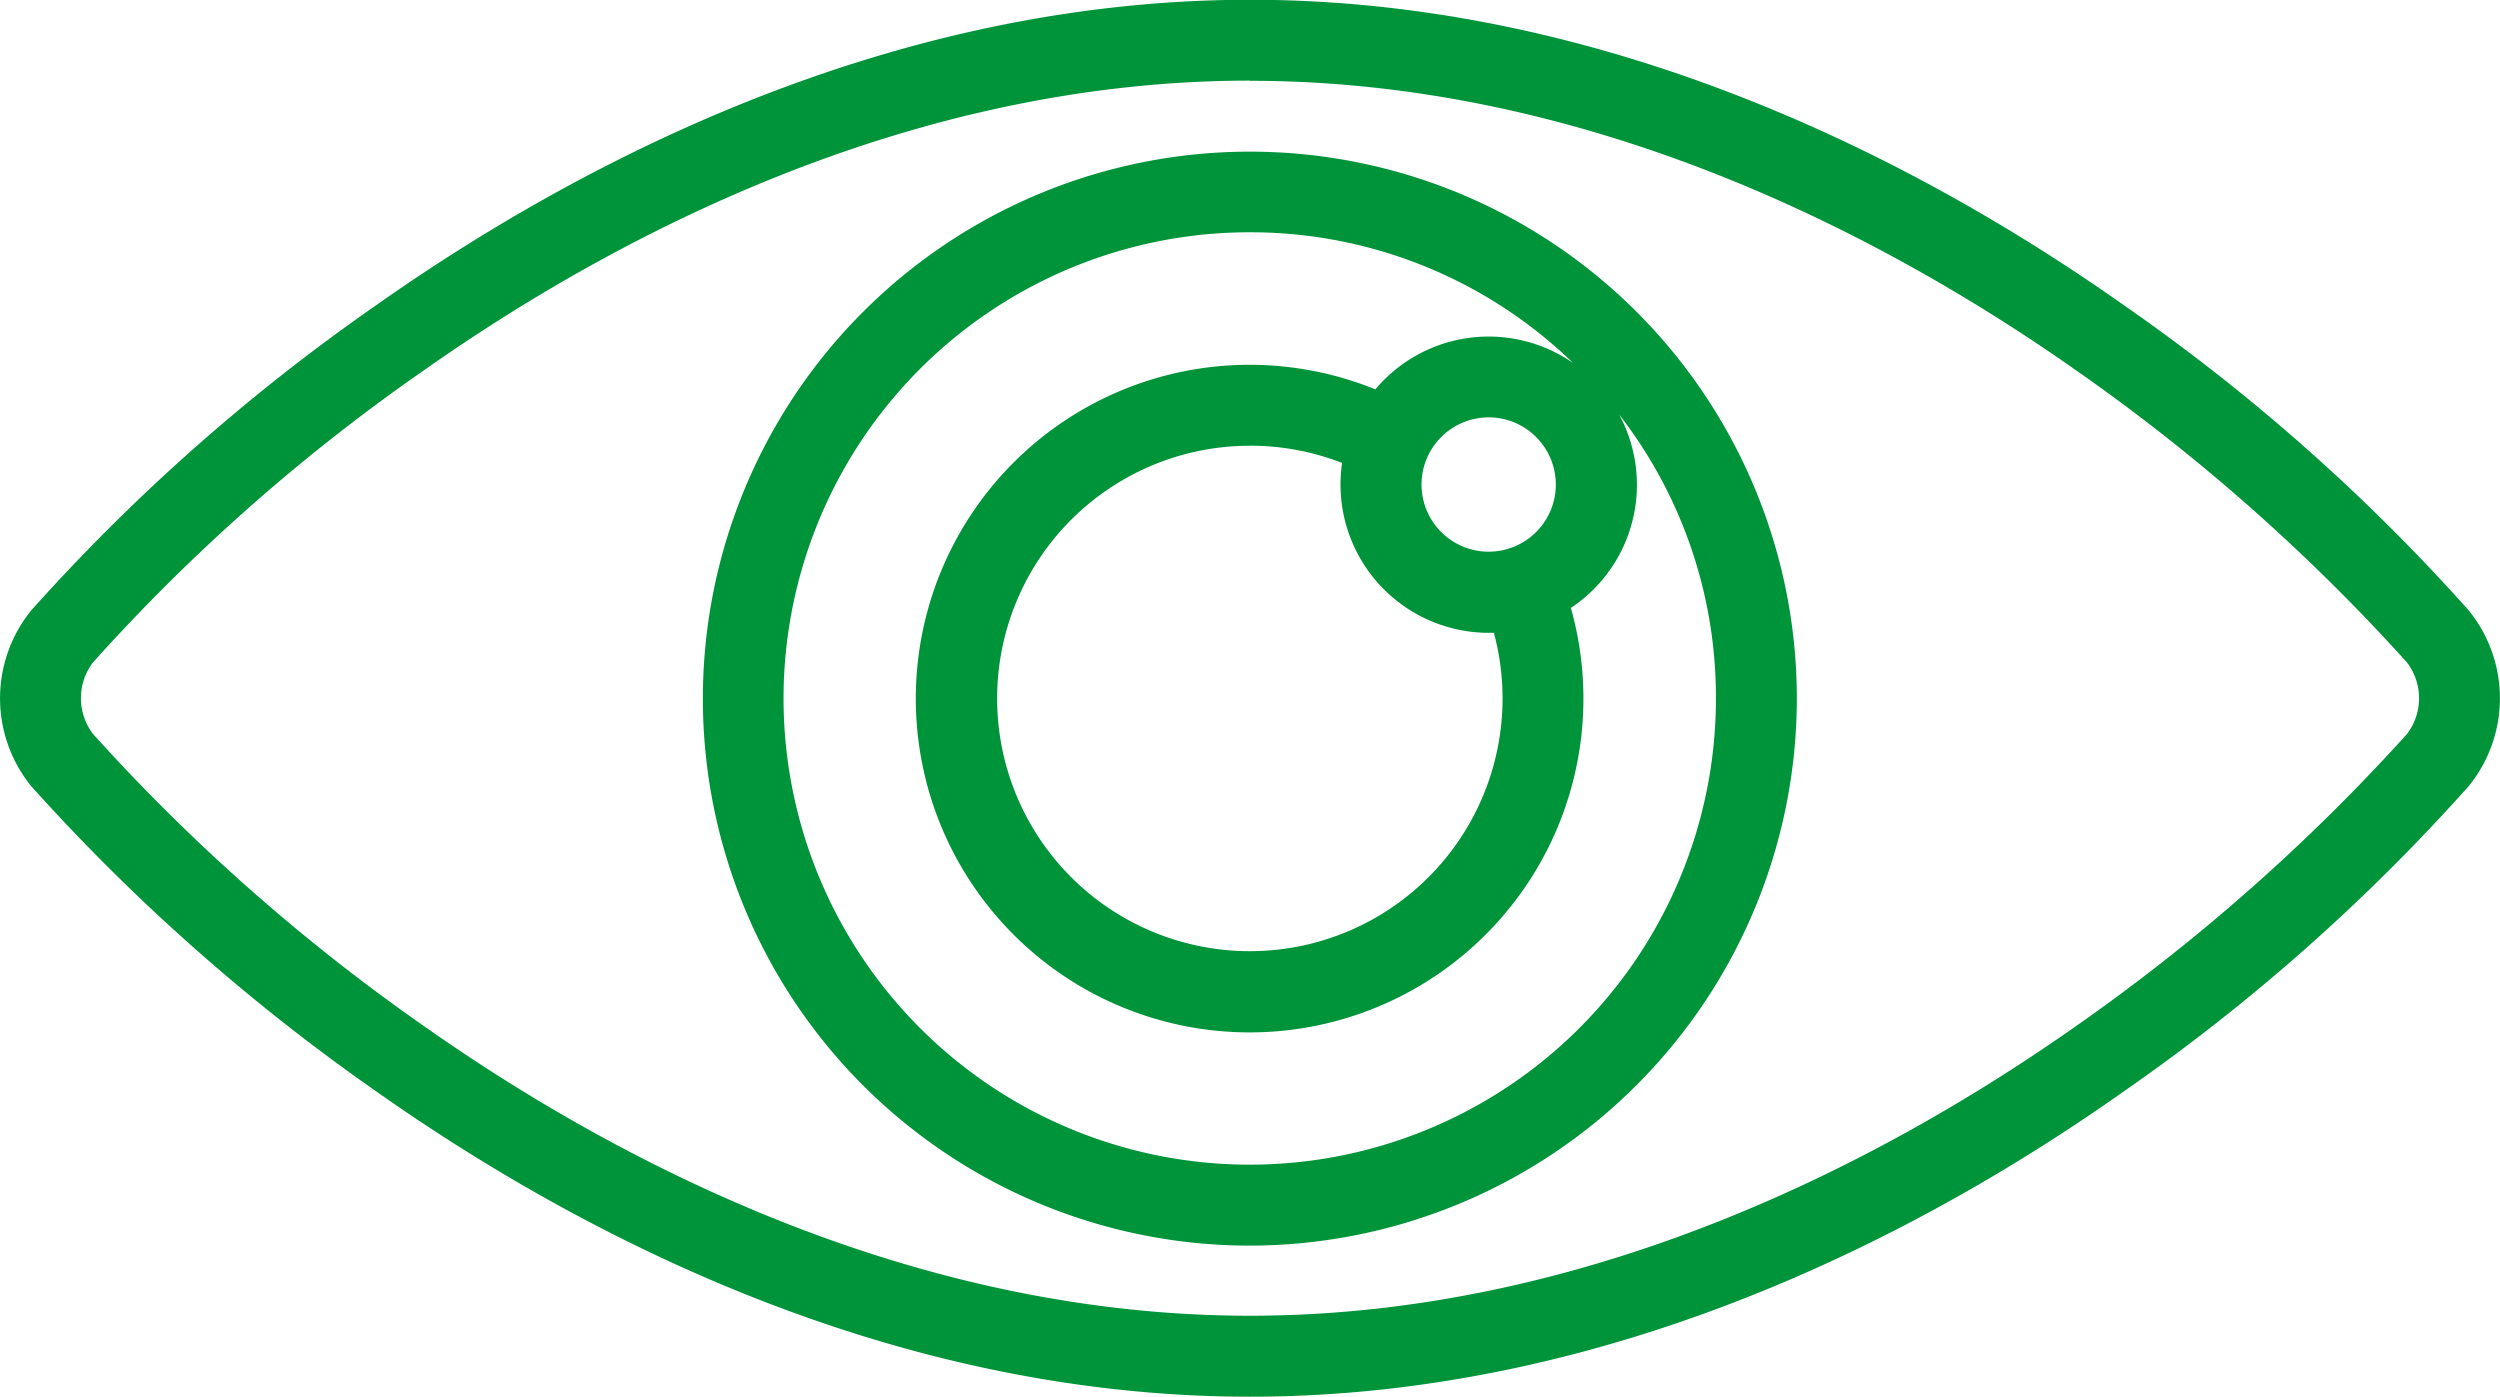 <?xml version="1.0" encoding="UTF-8"?> <svg xmlns="http://www.w3.org/2000/svg" height="24.134" viewBox="0 0 43.191 24.134" width="43.191"><g fill="#00943a" transform="translate(-1238.767 -4339.57)"><path d="m1260.362 4363.7c-6.3 0-11.687-2.871-15.1-5.278a34.679 34.679 0 0 1 -5.956-5.27 2.41 2.41 0 0 1 0-3.036 34.071 34.071 0 0 1 5.957-5.271c3.415-2.408 8.806-5.279 15.1-5.279s11.688 2.871 15.1 5.279a33.881 33.881 0 0 1 5.955 5.271 2.407 2.407 0 0 1 0 3.035 33.9 33.9 0 0 1 -5.955 5.271c-3.412 2.411-8.804 5.278-15.101 5.278zm0-22.737c-5.917 0-11.023 2.72-14.265 5a32.863 32.863 0 0 0 -5.724 5.052 1.02 1.02 0 0 0 0 1.234 33.528 33.528 0 0 0 5.724 5.052c3.242 2.282 8.349 5 14.265 5s11.024-2.72 14.265-5a33.78 33.78 0 0 0 5.724-5.05 1.02 1.02 0 0 0 0-1.236 33.613 33.613 0 0 0 -5.724-5.052c-3.241-2.277-8.347-4.997-14.265-4.997z"></path><path d="m1260.359 4361.09a9.45 9.45 0 1 1 9.451-9.45 9.461 9.461 0 0 1 -9.451 9.45zm0-17.507a8.054 8.054 0 1 0 8.053 8.054 7.965 7.965 0 0 0 -1.672-4.906 2.554 2.554 0 0 1 -.834 3.342 5.767 5.767 0 1 1 -3.378-3.776 2.556 2.556 0 0 1 3.417-.455 8.007 8.007 0 0 0 -5.582-2.259zm0 3.688a4.366 4.366 0 1 0 4.217 3.232h-.09a2.563 2.563 0 0 1 -2.56-2.56 2.672 2.672 0 0 1 .027-.375 4.363 4.363 0 0 0 -1.59-.298zm4.127-.49a1.16 1.16 0 1 0 1.16 1.16 1.162 1.162 0 0 0 -1.156-1.161z"></path></g></svg> 